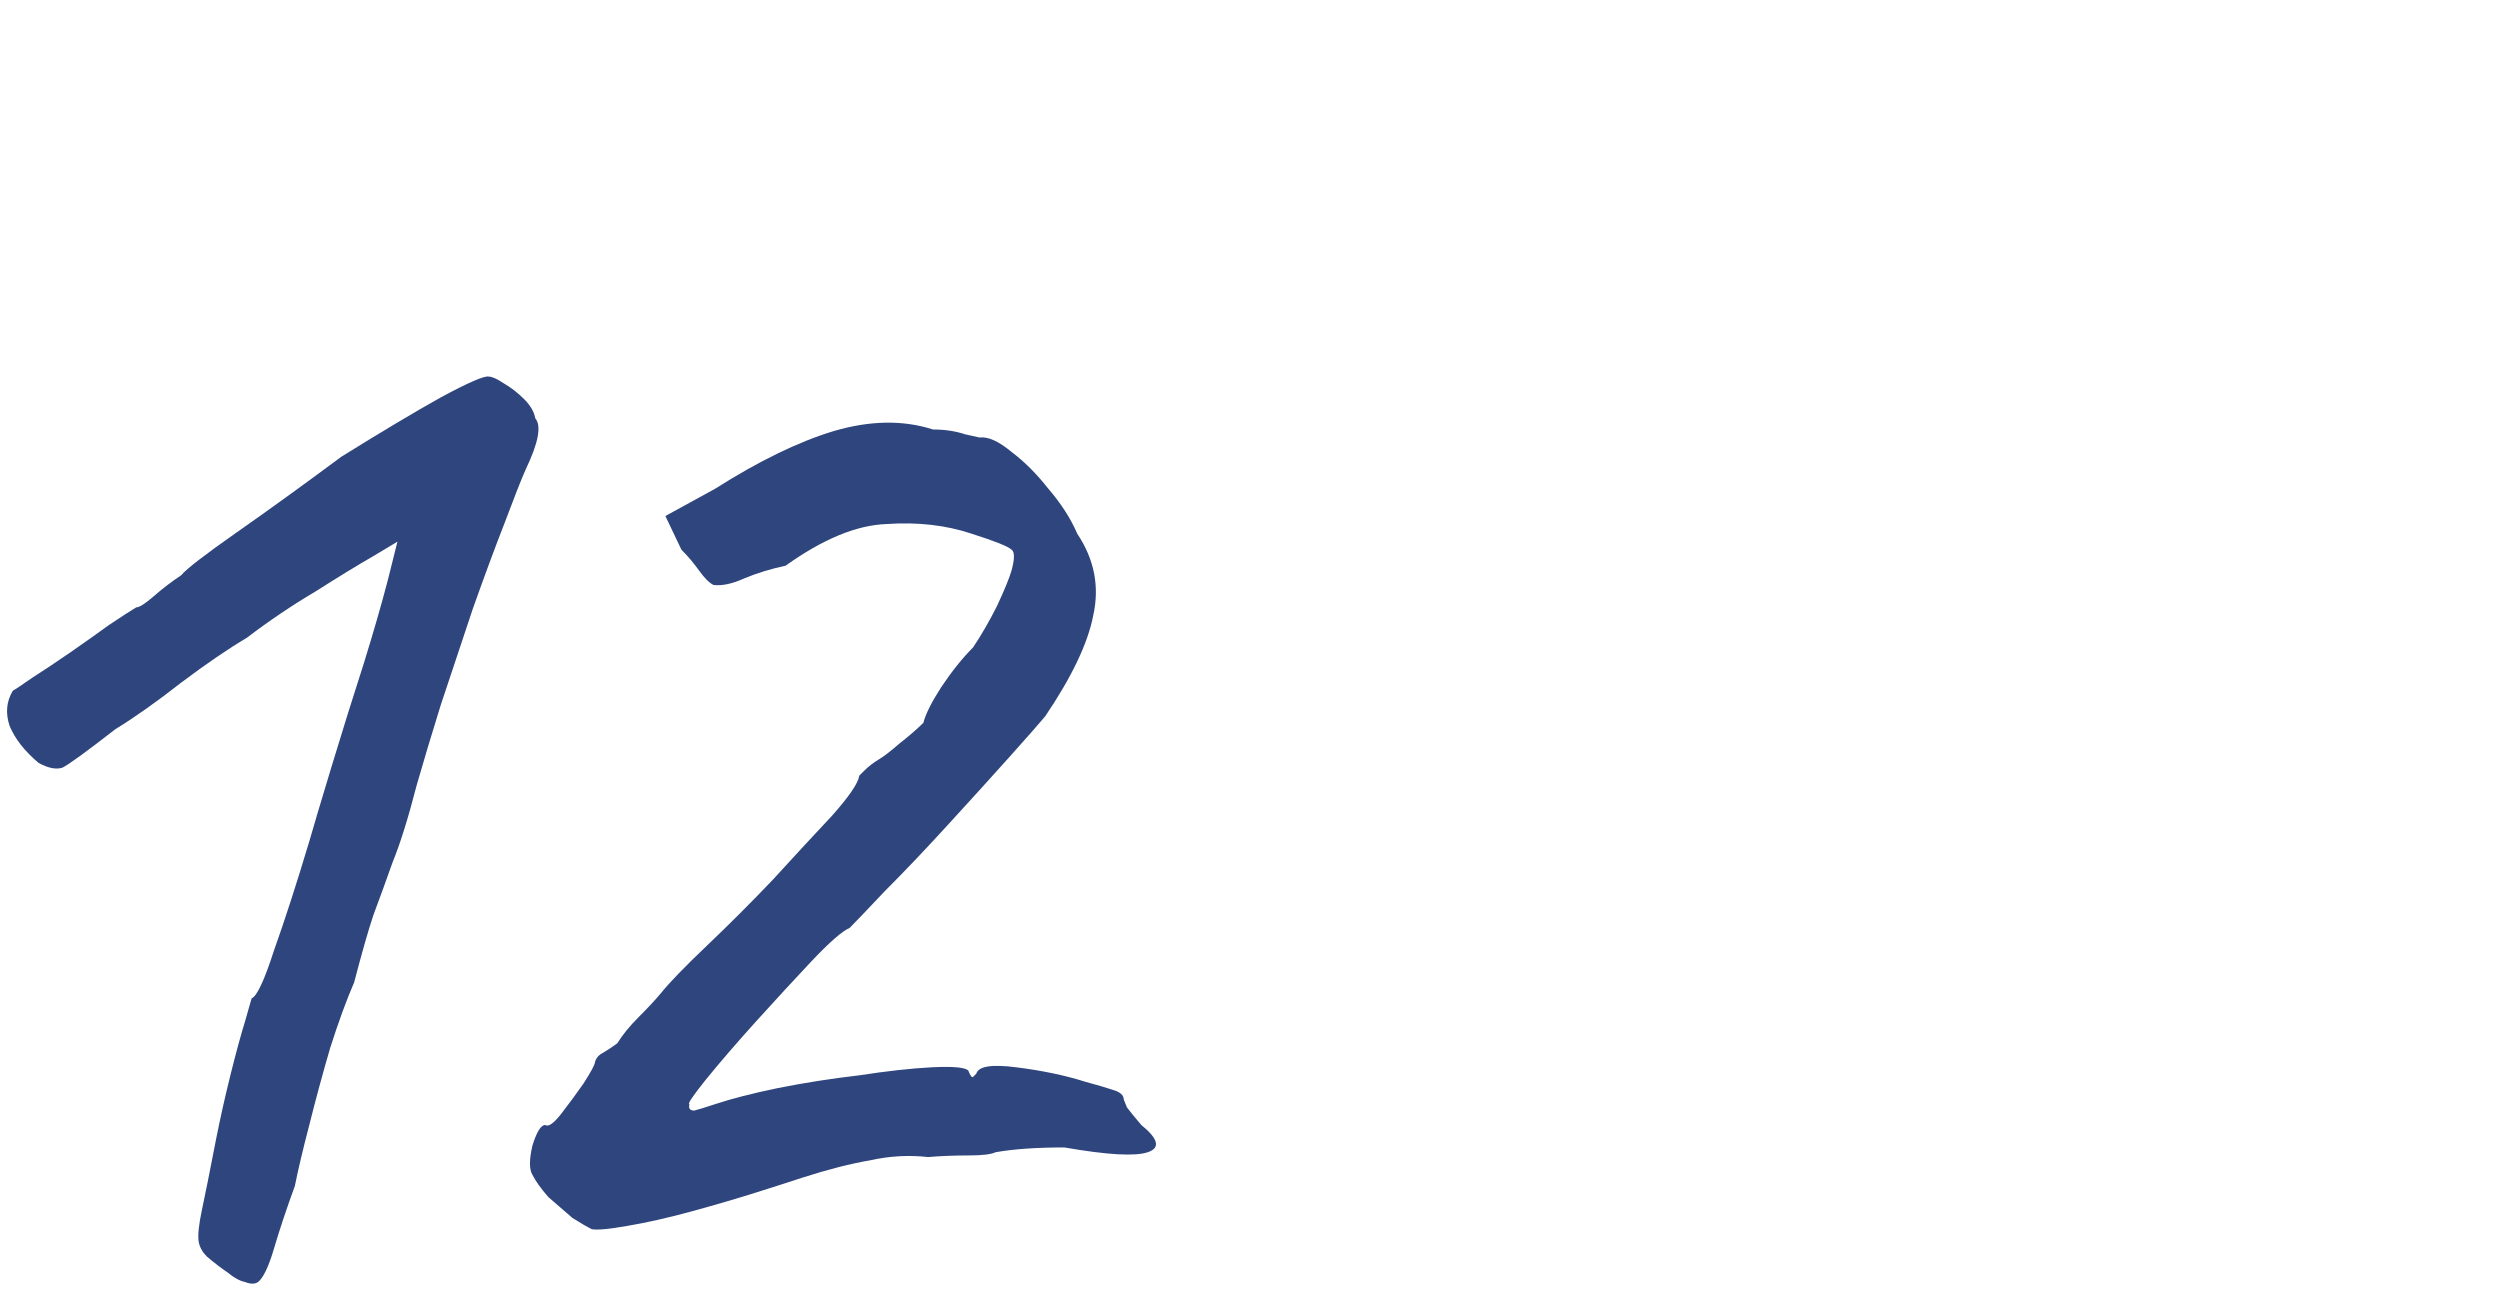 <?xml version="1.0" encoding="UTF-8"?> <svg xmlns="http://www.w3.org/2000/svg" width="156" height="81" viewBox="0 0 156 81" fill="none"><path d="M16.1 80C15.9 80.133 15.633 80.133 15.3 80C14.967 79.933 14.6 79.733 14.2 79.4C13.8 79.133 13.367 78.8 12.9 78.4C12.633 78.133 12.467 77.833 12.4 77.5C12.333 77.1 12.4 76.433 12.6 75.5C12.8 74.567 13.1 73.067 13.5 71C13.767 69.666 14.067 68.333 14.4 67C14.733 65.666 15.033 64.567 15.3 63.7C15.567 62.767 15.7 62.3 15.7 62.3C16.033 62.166 16.5 61.166 17.1 59.3C17.767 57.433 18.5 55.166 19.3 52.5C19.567 51.566 20.033 50 20.7 47.8C21.367 45.6 22.033 43.467 22.7 41.4C23.3 39.467 23.8 37.733 24.2 36.2C24.6 34.6 24.8 33.8 24.8 33.8C24.8 33.8 24.3 34.1 23.3 34.7C22.367 35.233 21.167 35.967 19.7 36.9C18.233 37.767 16.8 38.733 15.4 39.8C14.267 40.467 12.9 41.4 11.3 42.6C9.767 43.8 8.4 44.767 7.2 45.5C5.4 46.9 4.3 47.7 3.9 47.9C3.5 48.033 3 47.933 2.4 47.6C1.533 46.867 0.933 46.1 0.6 45.3C0.333 44.5 0.4 43.767 0.8 43.1C0.933 43.033 1.333 42.767 2 42.3C2.733 41.833 3.533 41.3 4.4 40.7C5.267 40.1 6.067 39.533 6.8 39C7.6 38.467 8.167 38.1 8.5 37.9C8.7 37.9 9.067 37.666 9.6 37.2C10.133 36.733 10.7 36.3 11.3 35.9C11.633 35.5 12.8 34.6 14.8 33.2C16.8 31.8 18.967 30.233 21.3 28.5C23.767 26.966 25.833 25.733 27.5 24.8C29.233 23.866 30.233 23.433 30.5 23.5C30.7 23.5 31 23.633 31.4 23.9C31.867 24.166 32.3 24.5 32.7 24.9C33.1 25.3 33.333 25.7 33.4 26.1C33.8 26.567 33.6 27.633 32.8 29.3C32.533 29.9 32.1 31 31.5 32.6C30.9 34.133 30.233 35.933 29.5 38C28.833 40 28.167 42 27.5 44C26.9 45.933 26.4 47.6 26 49C25.467 51.066 24.967 52.666 24.5 53.8C24.1 54.933 23.7 56.033 23.3 57.1C22.967 58.1 22.567 59.5 22.1 61.3C21.633 62.367 21.133 63.733 20.6 65.4C20.133 67 19.7 68.6 19.3 70.2C18.9 71.733 18.6 73 18.4 74C17.867 75.466 17.433 76.766 17.1 77.9C16.767 79.033 16.433 79.733 16.1 80Z" fill="#2F457E"></path><path d="M36.919 76.7C36.653 76.567 36.253 76.333 35.719 76C35.253 75.6 34.753 75.166 34.219 74.7C33.753 74.166 33.419 73.7 33.219 73.3C33.02 72.966 33.02 72.367 33.219 71.5C33.486 70.633 33.753 70.2 34.02 70.2C34.219 70.333 34.553 70.1 35.02 69.5C35.486 68.9 35.953 68.266 36.419 67.6C36.886 66.867 37.12 66.433 37.12 66.3C37.186 66.033 37.353 65.833 37.62 65.7C37.953 65.5 38.253 65.3 38.52 65.1C38.853 64.567 39.286 64.033 39.819 63.5C40.419 62.9 40.886 62.4 41.219 62C41.753 61.333 42.719 60.333 44.12 59C45.52 57.666 46.886 56.3 48.219 54.9C49.62 53.367 50.853 52.033 51.919 50.9C52.986 49.7 53.553 48.867 53.62 48.4C53.62 48.4 53.719 48.3 53.919 48.1C54.186 47.833 54.486 47.6 54.819 47.4C55.153 47.2 55.586 46.867 56.12 46.4C56.719 45.933 57.219 45.5 57.62 45.1C57.753 44.566 58.12 43.833 58.719 42.9C59.386 41.9 60.053 41.066 60.719 40.4C61.253 39.6 61.753 38.733 62.219 37.8C62.686 36.8 62.986 36.066 63.12 35.6C63.319 34.867 63.319 34.433 63.12 34.3C62.919 34.1 62.086 33.767 60.62 33.3C59.02 32.767 57.253 32.566 55.319 32.7C53.453 32.767 51.353 33.633 49.02 35.3C48.086 35.5 47.219 35.767 46.419 36.1C45.686 36.433 45.053 36.566 44.52 36.5C44.253 36.367 43.953 36.066 43.62 35.6C43.286 35.133 42.919 34.7 42.52 34.3L41.52 32.2L44.62 30.5C47.353 28.767 49.819 27.567 52.02 26.9C54.286 26.233 56.353 26.2 58.219 26.8C58.953 26.8 59.62 26.9 60.219 27.1C60.819 27.233 61.12 27.3 61.12 27.3C61.653 27.233 62.319 27.533 63.12 28.2C63.919 28.8 64.686 29.567 65.419 30.5C66.219 31.433 66.82 32.367 67.219 33.3C68.286 34.9 68.62 36.6 68.219 38.4C67.886 40.133 66.886 42.233 65.219 44.7C64.886 45.1 64.153 45.933 63.02 47.2C61.886 48.467 60.586 49.9 59.12 51.5C57.719 53.033 56.419 54.4 55.219 55.6C54.086 56.8 53.353 57.566 53.02 57.9C52.553 58.1 51.753 58.8 50.62 60C49.553 61.133 48.386 62.4 47.12 63.8C45.919 65.133 44.886 66.333 44.02 67.4C43.219 68.4 42.886 68.9 43.02 68.9C42.953 69.166 43.053 69.3 43.319 69.3C43.586 69.233 44.02 69.1 44.62 68.9C45.62 68.567 46.919 68.233 48.52 67.9C50.186 67.567 51.886 67.3 53.62 67.1C55.353 66.833 56.853 66.666 58.12 66.6C59.453 66.533 60.219 66.6 60.419 66.8C60.553 67.133 60.653 67.266 60.719 67.2C60.853 67.067 60.919 67 60.919 67C61.053 66.533 61.886 66.4 63.419 66.6C65.019 66.8 66.453 67.1 67.719 67.5C68.453 67.7 69.019 67.867 69.419 68C69.886 68.133 70.12 68.333 70.12 68.6C70.12 68.6 70.186 68.766 70.32 69.1C70.519 69.367 70.82 69.733 71.219 70.2C72.286 71.067 72.419 71.633 71.62 71.9C70.82 72.166 69.086 72.067 66.419 71.6C64.686 71.6 63.253 71.7 62.12 71.9C61.853 72.033 61.286 72.1 60.419 72.1C59.553 72.1 58.719 72.133 57.919 72.2C56.719 72.067 55.52 72.133 54.319 72.4C53.12 72.6 51.686 72.966 50.02 73.5C49.419 73.7 48.486 74 47.219 74.4C45.953 74.8 44.586 75.2 43.12 75.6C41.653 76 40.319 76.3 39.12 76.5C37.986 76.7 37.253 76.766 36.919 76.7Z" fill="#2F457E"></path></svg> 
